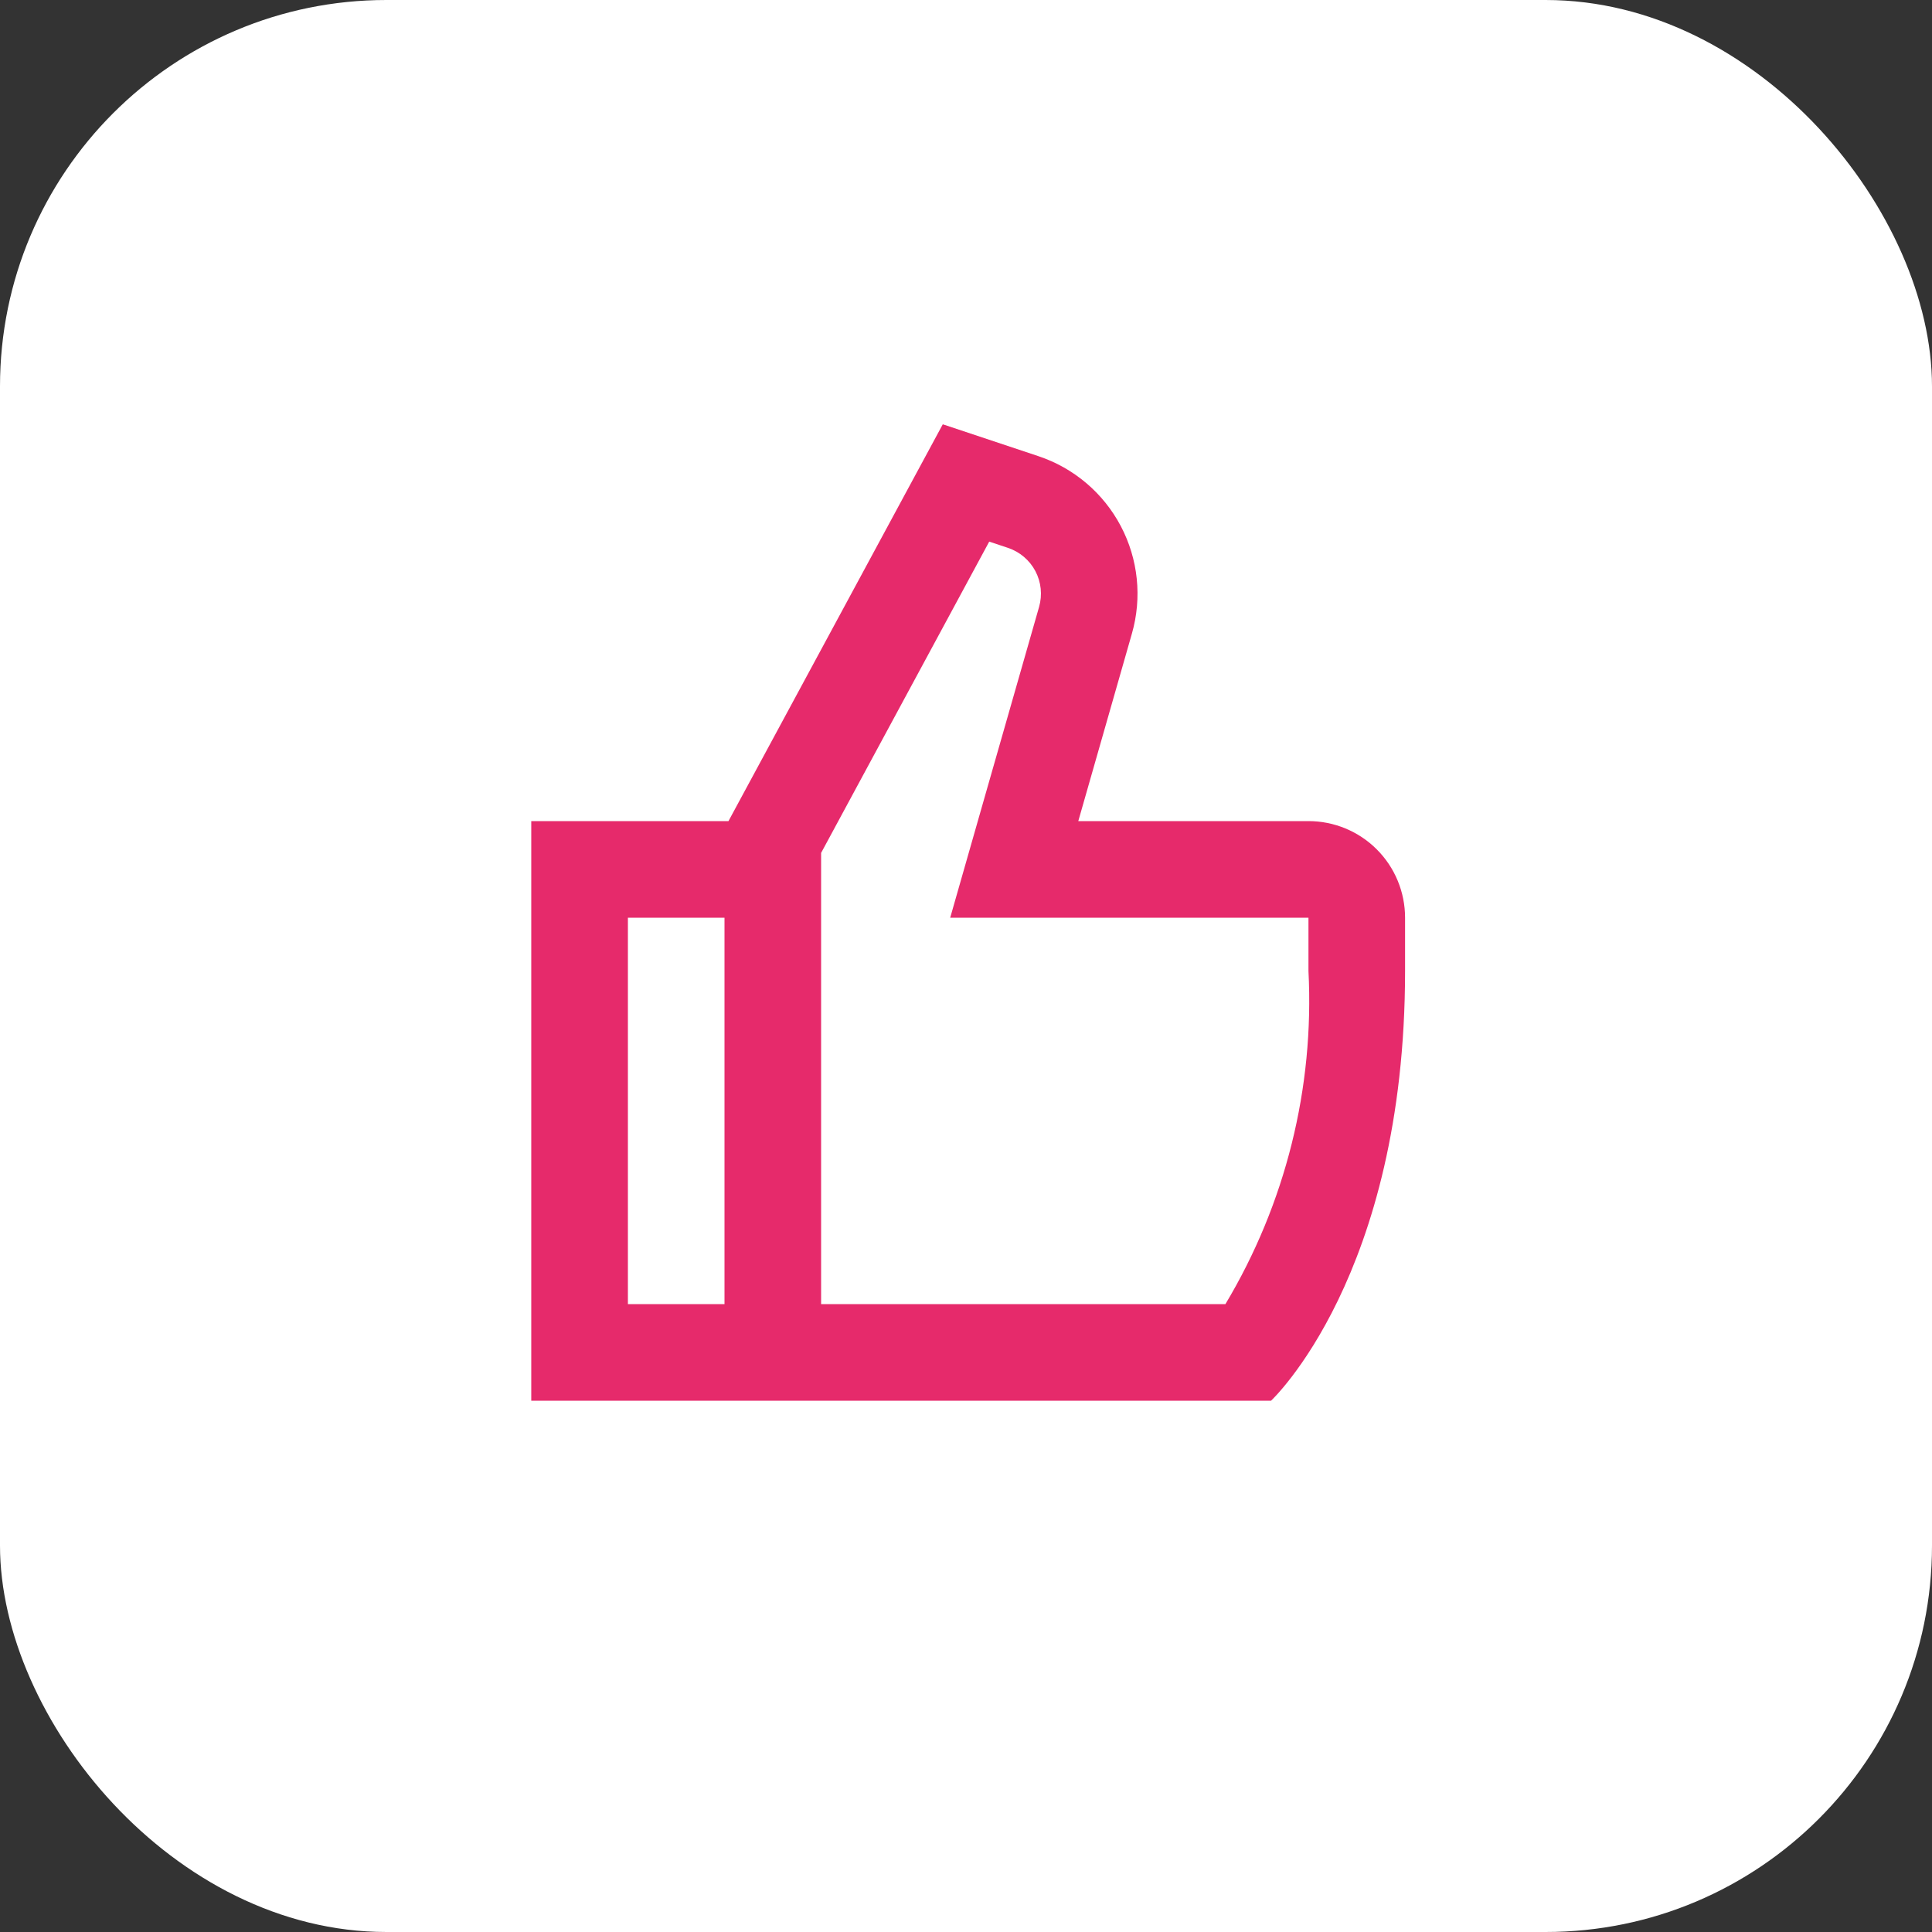 <?xml version="1.0" encoding="UTF-8"?> <svg xmlns="http://www.w3.org/2000/svg" width="50" height="50" viewBox="0 0 50 50" fill="none"><rect x="0" y="0" width="50" height="50" fill="#333333" stroke="none"/> <rect x="-0" width="50" height="50" rx="10" fill="white"></rect> <path d="M33.863 21.25H27.906L29.294 16.396C29.56 15.466 29.457 14.47 29.006 13.615C28.555 12.76 27.792 12.112 26.875 11.806L24.399 10.981L18.853 21.25H13.749V36.25H21.25H32.895C32.895 36.25 36.363 33.02 36.363 25.13V23.75C36.363 23.087 36.1 22.451 35.631 21.982C35.162 21.513 34.526 21.25 33.863 21.25ZM16.25 23.75H18.75V33.75H16.25V23.75ZM33.863 25.13C34.017 28.153 33.269 31.153 31.714 33.75H21.25V22.074L25.601 14.017L26.084 14.178C26.39 14.28 26.645 14.495 26.796 14.781C26.946 15.066 26.98 15.398 26.891 15.708L25.502 20.562L24.591 23.75H33.863V25.13Z" fill="#E62A6B"></path> </svg> 